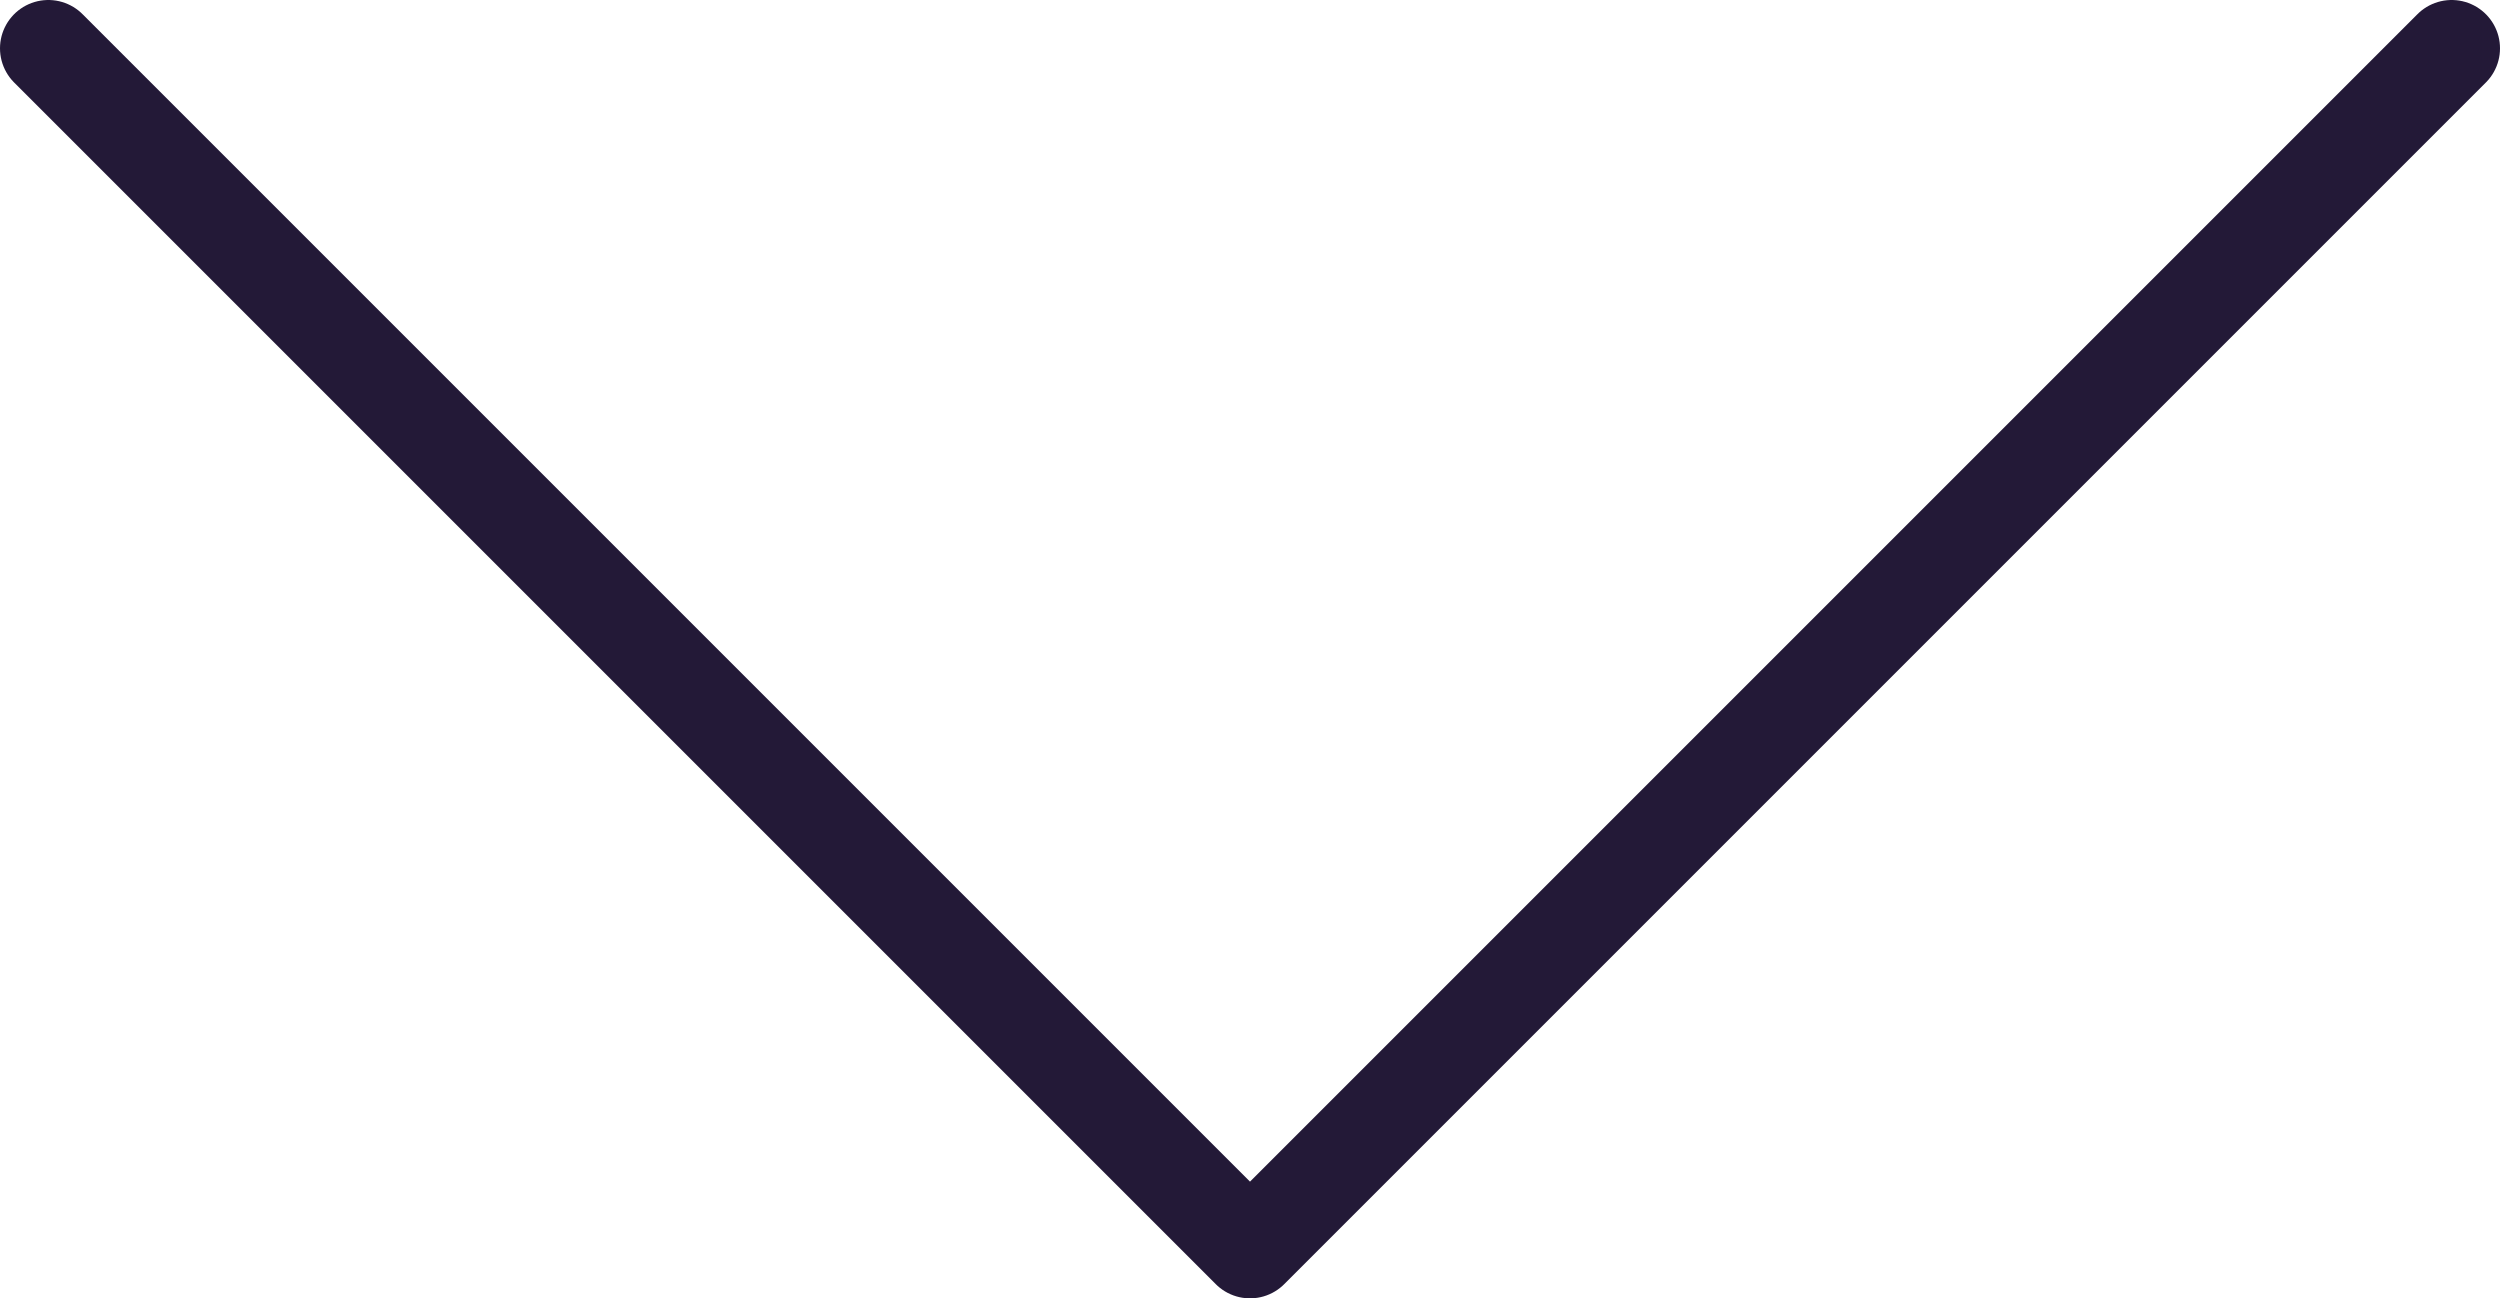 <?xml version="1.0" encoding="UTF-8"?> <svg xmlns="http://www.w3.org/2000/svg" viewBox="0 0 89.46 46.46"><defs><style>.cls-1{fill:none;stroke:#231937;stroke-linecap:round;stroke-linejoin:round;stroke-width:3.46px;}</style></defs><g id="Calque_2" data-name="Calque 2"><g id="Calque_1-2" data-name="Calque 1"><polyline class="cls-1" points="87.73 1.73 44.73 44.73 1.73 1.73"></polyline></g></g></svg> 